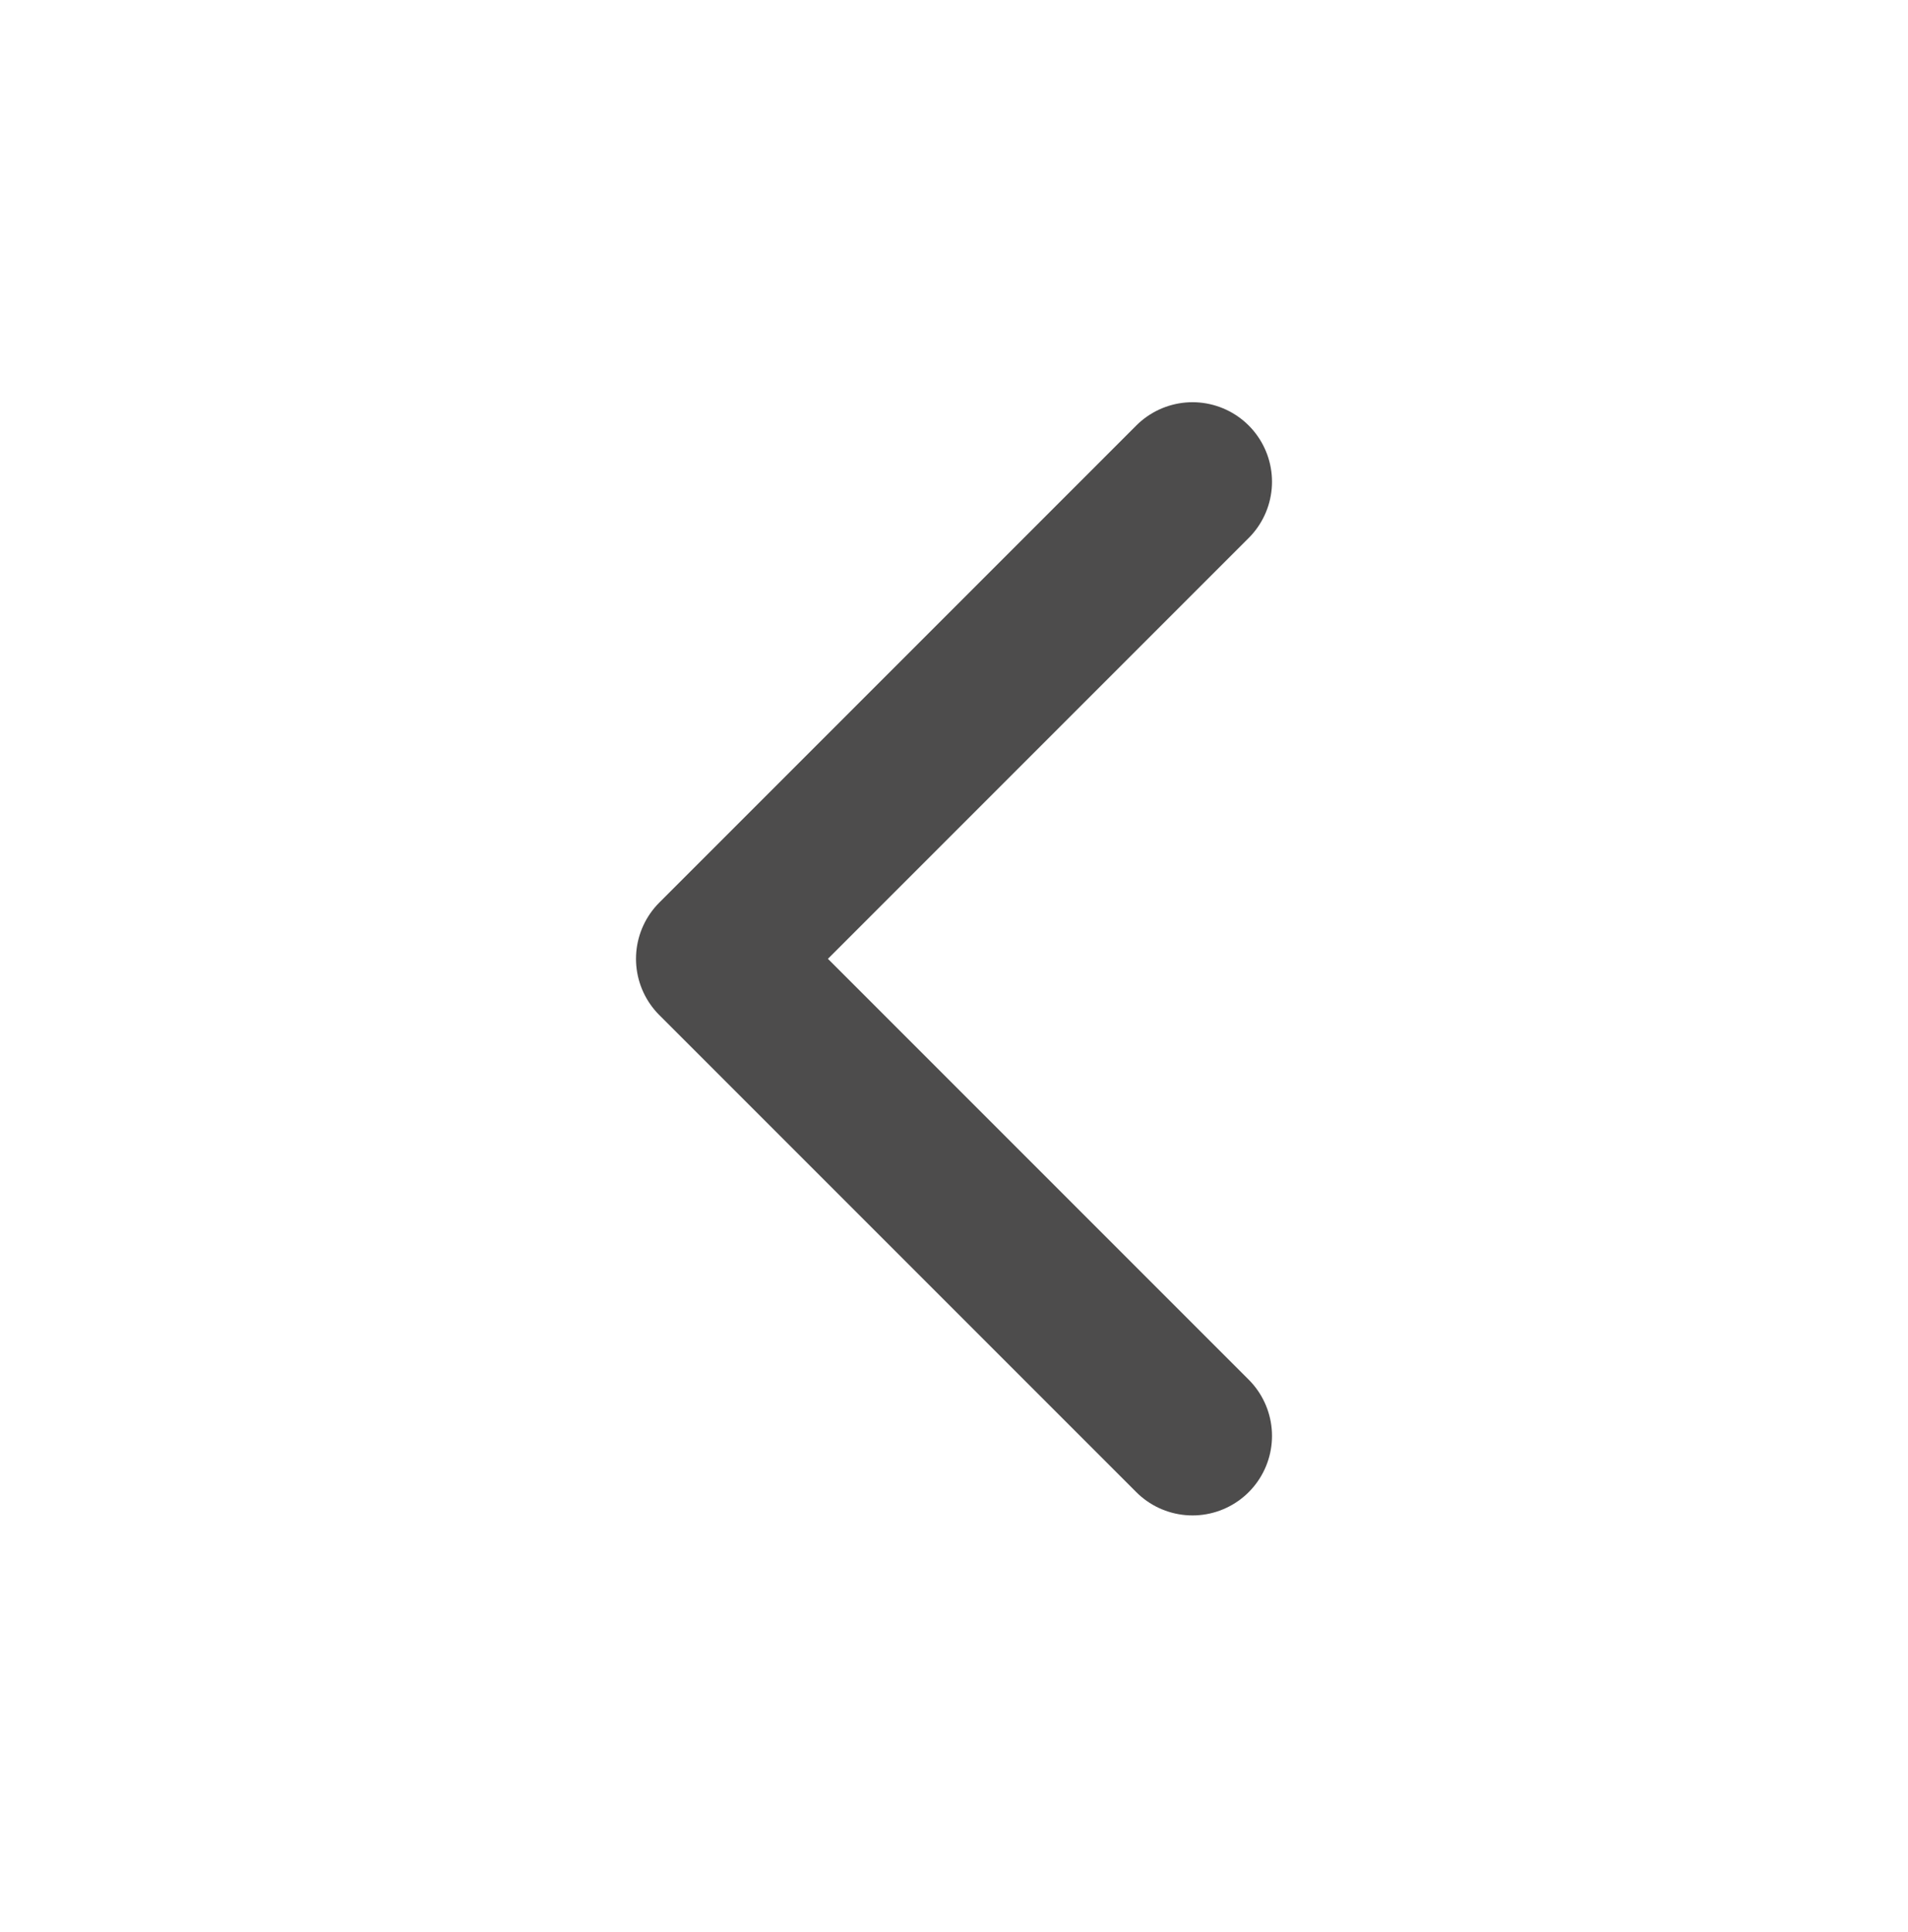 <svg width="80" height="81" viewBox="0 0 80 81" fill="none" xmlns="http://www.w3.org/2000/svg">
<g opacity="0.7">
<path d="M50 20.195L30 40.195L50 60.195" stroke="#010000" stroke-width="6.667" stroke-linecap="round" stroke-linejoin="round"/>
</g>
</svg>
